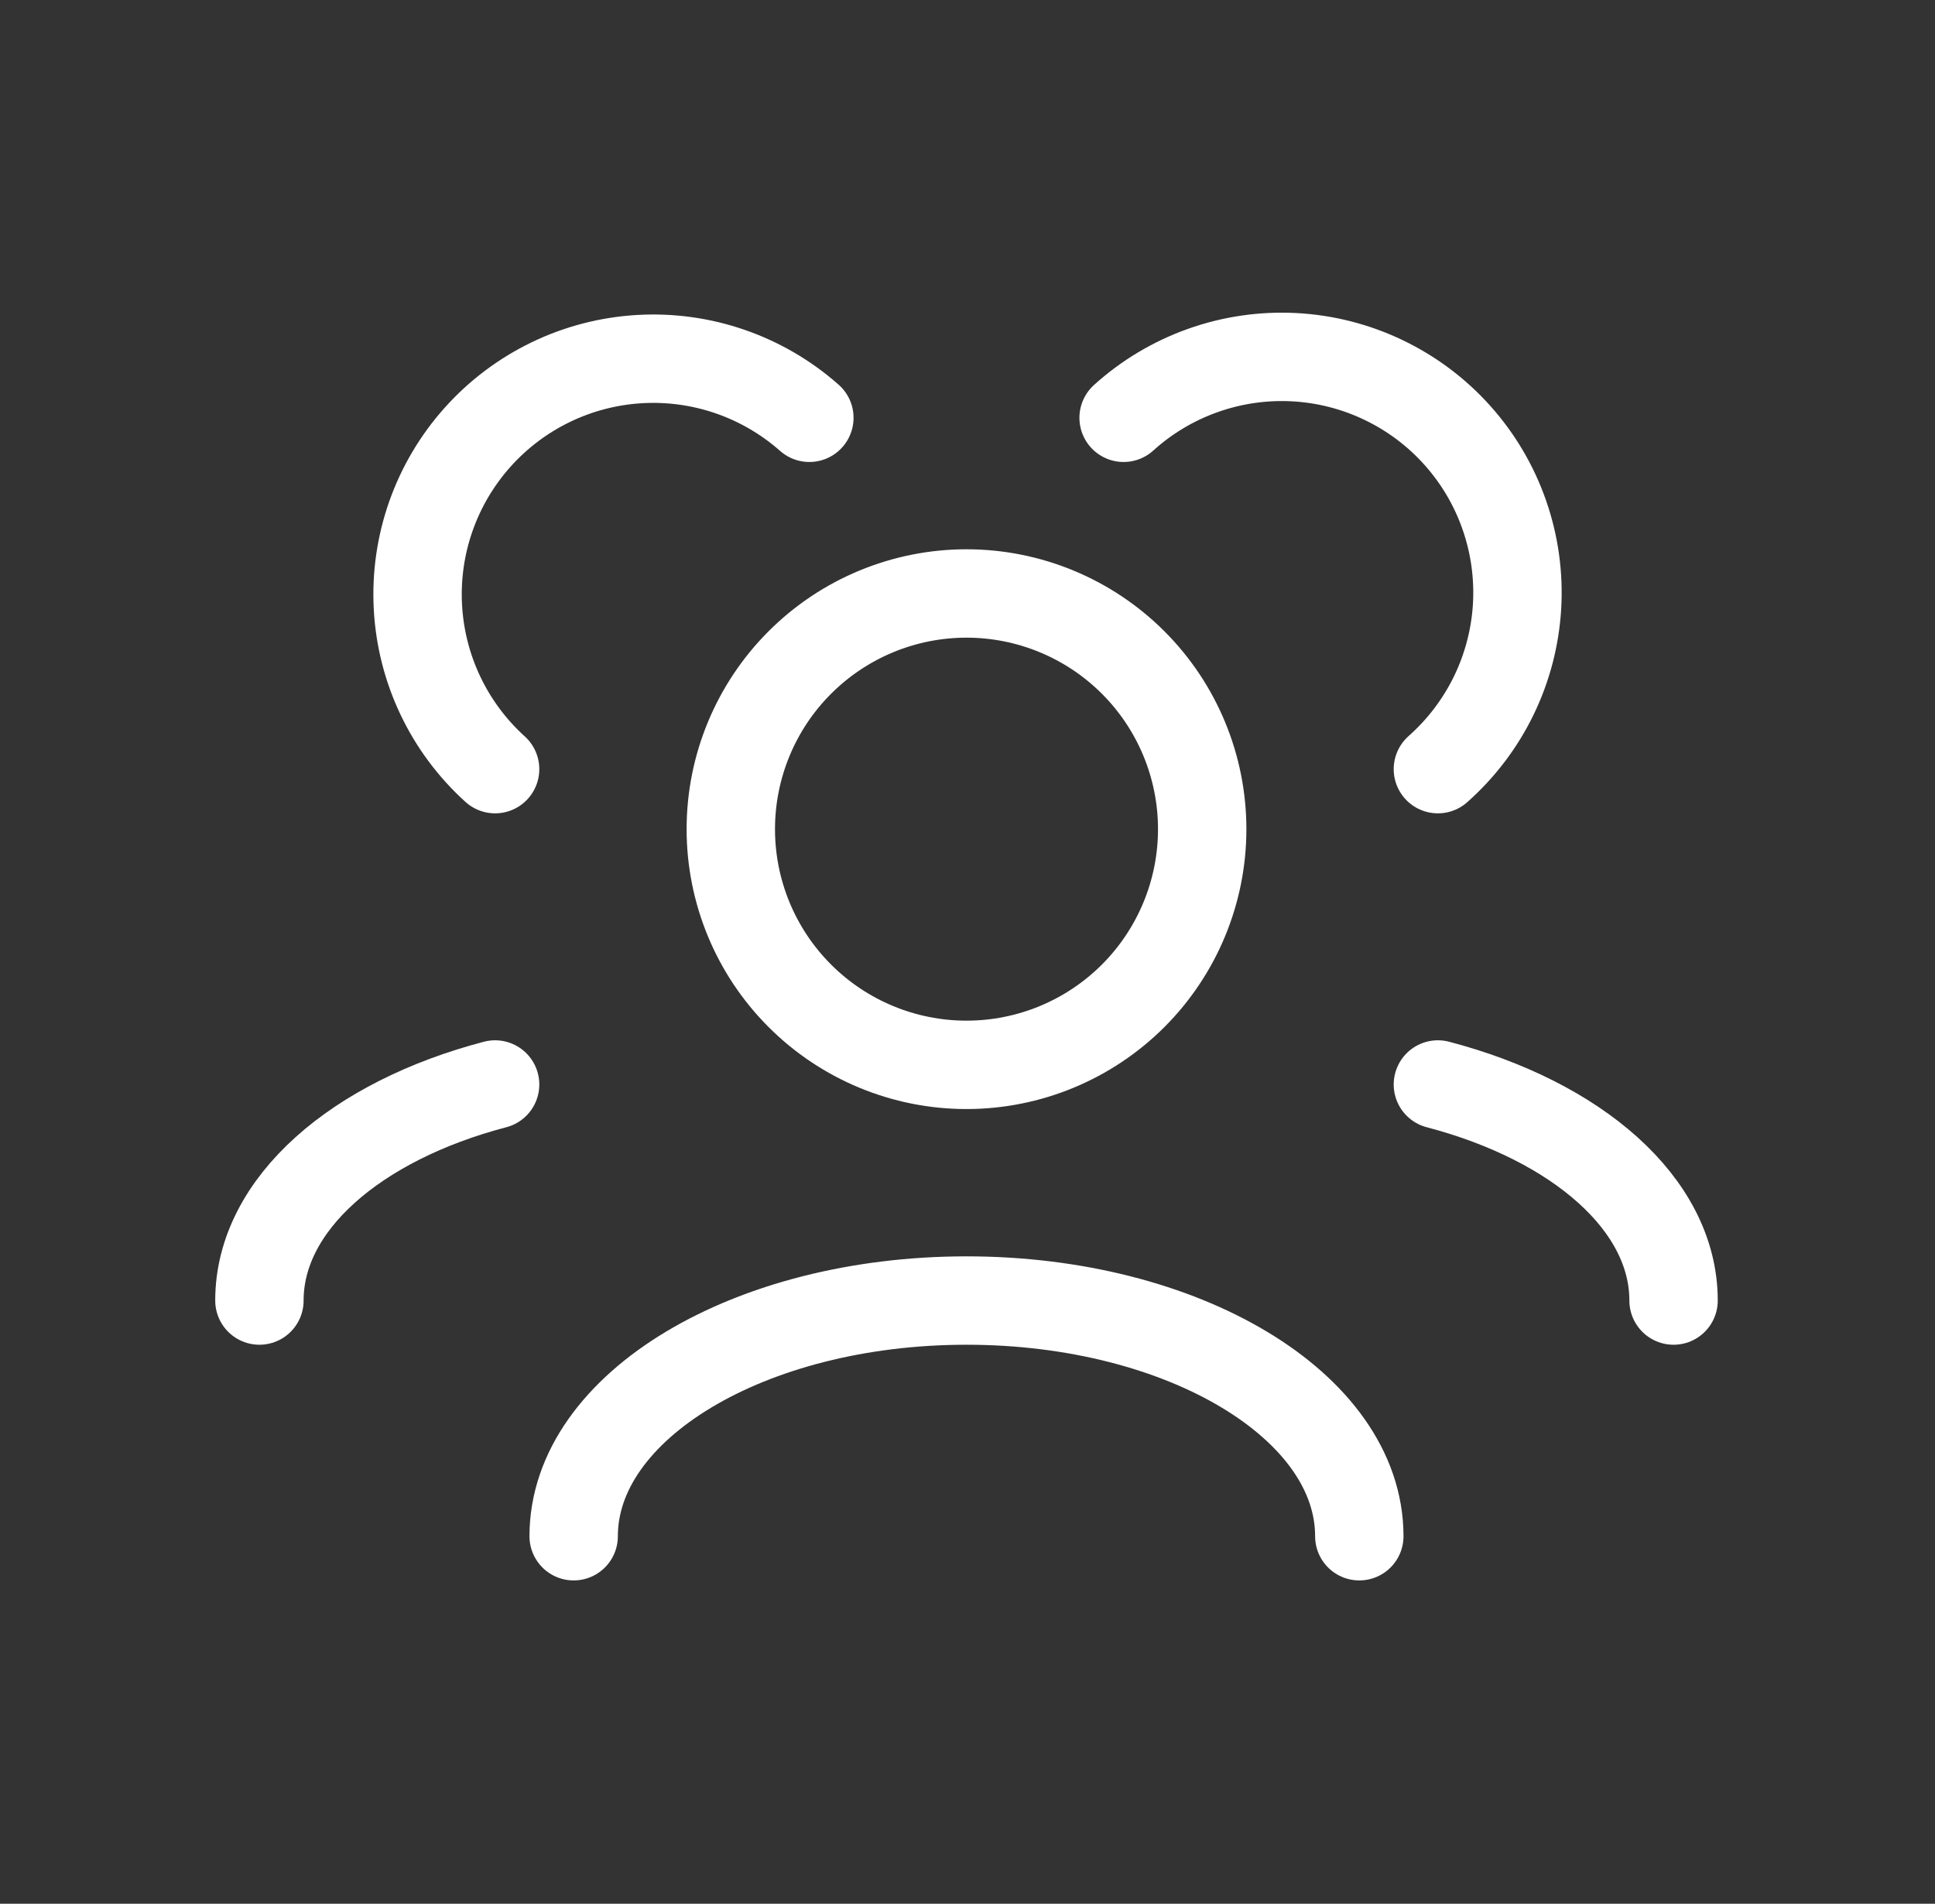<svg width="62" height="61" viewBox="0 0 62 61" fill="none" xmlns="http://www.w3.org/2000/svg">
<rect x="0" y="0" width="62" height="61" fill="#333333" stroke="none"/>
<path d="M43.554 49.224C43.554 45.053 37.918 41.672 30.968 41.672C24.017 41.672 18.381 45.053 18.381 49.224M53.623 41.672C53.623 38.576 50.517 35.915 46.072 34.749M8.312 41.672C8.312 38.576 11.418 35.915 15.864 34.749M46.072 24.645C46.817 23.985 47.425 23.185 47.861 22.29C48.296 21.395 48.55 20.422 48.609 19.429C48.667 18.435 48.528 17.44 48.2 16.5C47.873 15.56 47.362 14.694 46.698 13.952C46.035 13.21 45.231 12.607 44.333 12.177C43.436 11.746 42.462 11.498 41.468 11.445C40.474 11.393 39.479 11.537 38.541 11.871C37.603 12.204 36.74 12.719 36.002 13.387M15.864 24.645C14.384 23.306 13.495 21.436 13.39 19.444C13.284 17.451 13.972 15.498 15.302 14.011C16.633 12.523 18.497 11.623 20.489 11.506C22.481 11.389 24.438 12.066 25.933 13.387M30.968 34.12C28.965 34.12 27.044 33.324 25.628 31.908C24.211 30.492 23.416 28.571 23.416 26.568C23.416 24.565 24.211 22.644 25.628 21.228C27.044 19.812 28.965 19.016 30.968 19.016C32.971 19.016 34.891 19.812 36.308 21.228C37.724 22.644 38.52 24.565 38.52 26.568C38.52 28.571 37.724 30.492 36.308 31.908C34.891 33.324 32.971 34.12 30.968 34.12Z" stroke="white" stroke-width="2.832" stroke-linecap="round" stroke-linejoin="round"/>
</svg>
